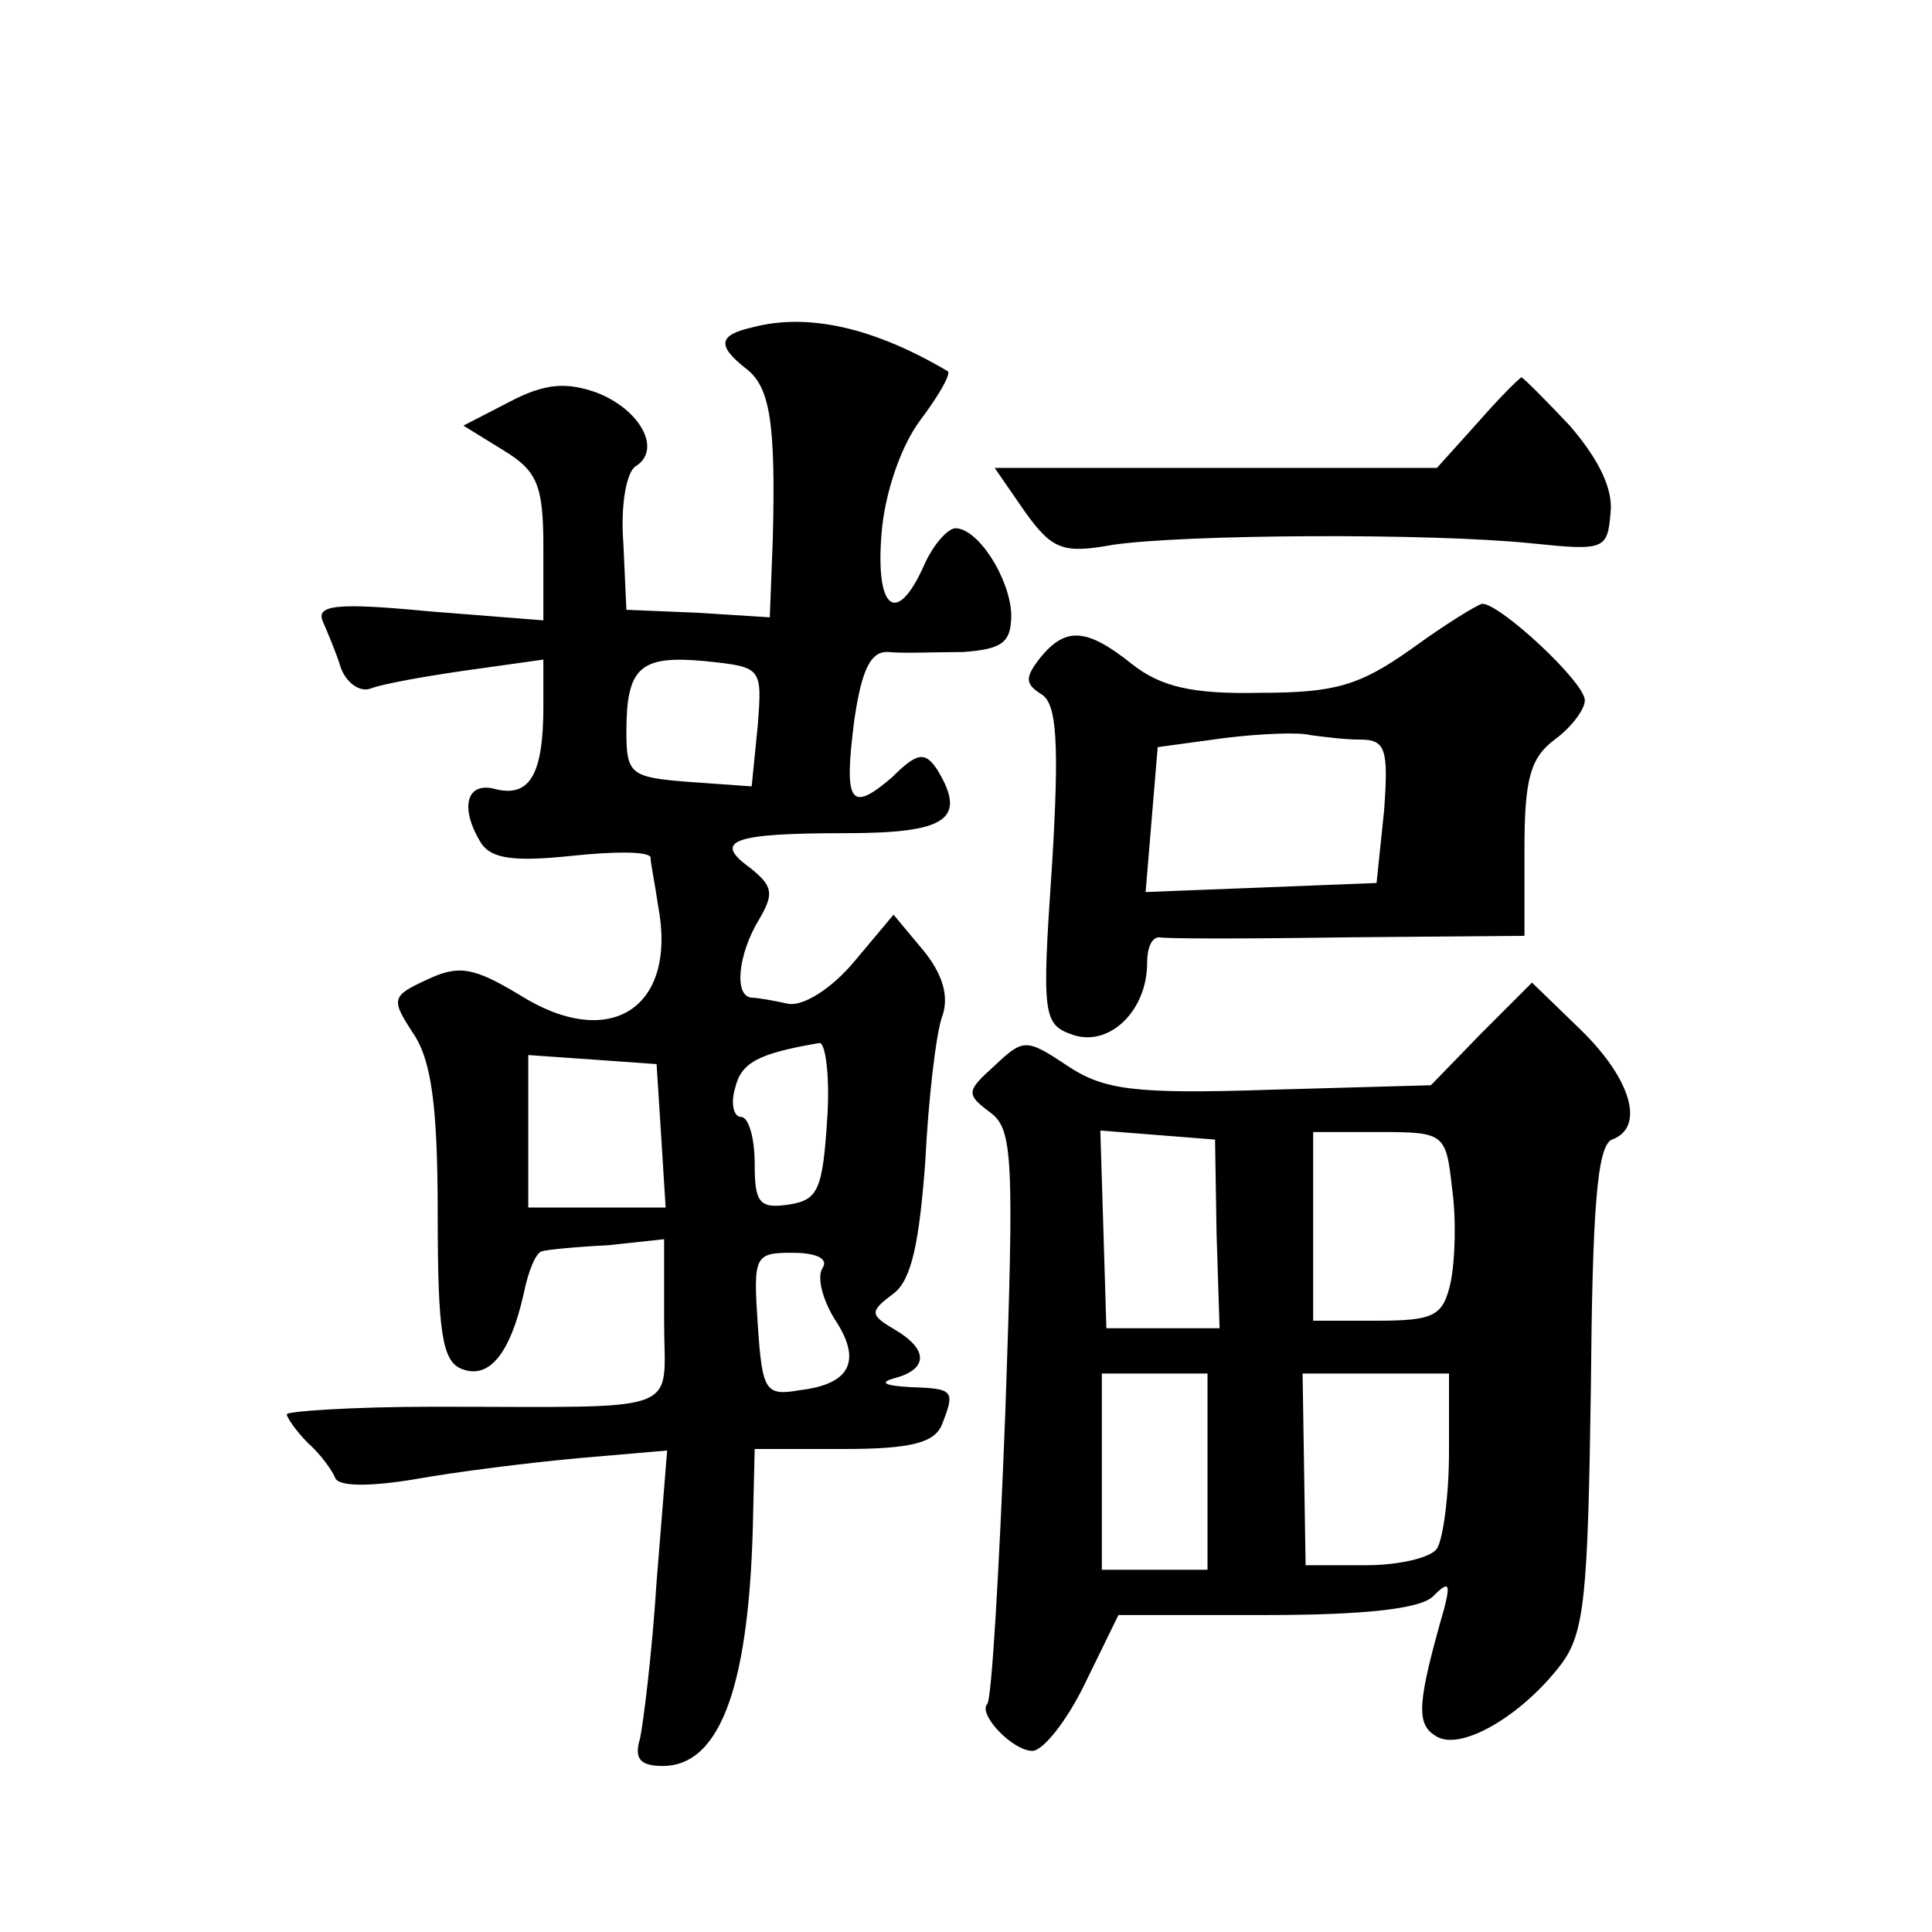<?xml version="1.0" standalone="no"?>
<!DOCTYPE svg PUBLIC "-//W3C//DTD SVG 20010904//EN"
 "http://www.w3.org/TR/2001/REC-SVG-20010904/DTD/svg10.dtd">
<svg version="1.0" xmlns="http://www.w3.org/2000/svg"
 width="128pt" height="128pt" viewBox="0 0 128 128"
 preserveAspectRatio="xMidYMid meet">
<g transform="translate(0,128) scale(0.1,-0.1)"
fill="#0" stroke="none">
<path d="M498 1063 c-22 -5 -23 -12 -4 -27 16 -12 20 -35 18 -113 l-2 -52 -47 3
-48 2 -2 44 c-2 25 2 47 8 51 18 11 3 38 -26 49 -20 7 -34 6 -57 -6 l-31 -16 26
-16 c23 -14 27 -23 27 -65 l0 -48 -76 6 c-62 6 -75 4 -70 -7 3 -7 9 -21 12 -31
4 -10 13 -16 20 -13 8 3 36 8 64 12 l50 7 0 -31 c0 -45 -9 -60 -31 -55 -20 6 -25
-12 -10 -36 7 -10 22 -12 60 -8 28 3 51 3 52 -1 0 -4 3 -18 5 -32 13 -68 -32 -97
-92 -59 -30 18 -40 20 -61 10 -24 -11 -24 -13 -9 -36 12 -18 16 -49 16 -120 0 -78
3 -97 16 -102 18 -7 32 10 41 50 3 15 8 27 12 28 3 1 23 3 44 4 l37 4 0 -55 c0
-62 16 -56 -153 -56 -53 0 -97 -3 -97 -5 0 -2 6 -11 14 -19 8 -7 16 -18 18 -23
2 -6 23 -6 53 -1 28 5 76 11 109 14 l58 5 -7 -87 c-3 -48 -9 -95 -11 -104 -4 -13
0 -18 15 -18 39 0 58 55 60 168 l1 42 59 0 c44 0 60 4 65 16 9 23 8 24 -21 25 -17
1 -21 3 -10 6 22 6 22 19 0 32 -17 10 -17 12 -1 24 12 9 17 34 21 87 2 41 7 84
11 96 5 13 1 28 -12 44 l-20 24 -26 -31 c-15 -18 -34 -30 -44 -28 -9 2 -20 4 -24
4 -12 1 -9 29 5 52 10 17 9 22 -6 34 -25 18 -12 23 63 23 67 0 81 9 61 42 -8 12
-13 12 -30 -5 -28 -24 -32 -17 -25 38 5 34 11 46 23 45 9 -1 31 0 49 0 26 2 32
6 32 25 -1 24 -22 57 -37 57 -5 0 -15 -11 -21 -25 -18 -40 -32 -29 -28 21 2 27
13 59 26 76 12 16 20 30 18 32 -49 29 -93 39 -130 29z m4 -264 l-4 -40 -42 3 c-38
3 -41 5 -41 33 0 43 9 51 52 47 38 -4 38 -4 35 -43z m46 -261 c-3 -46 -6 -53 -25
-56 -20 -3 -23 1 -23 27 0 17 -4 31 -9 31 -5 0 -7 9 -4 19 4 17 15 23 56 30 4 0
7 -23 5 -51z m-110 -10 l3 -48 -45 0 -46 0 0 51 0 50 43 -3 42 -3 3 -47z m107 -88
c-4 -6 0 -21 8 -34 18 -27 11 -43 -23 -47 -23 -4 -25 -1 -28 44 -3 45 -2 47 23
47 16 0 24 -4 20 -10z M979 1000 l-27 -30 -147 0 -146 0 20 -29 c18 -25 25 -28
58 -22 47 7 210 8 278 1 48 -5 50 -4 52 20 2 16 -8 36 -27 58 -16 17 -31 32 -32
32 -2 -1 -15 -14 -29 -30z M935 850 c-34 -24 -50 -29 -100 -29 -45 -1 -66 4 -85
19 -30 24 -44 25 -61 4 -10 -13 -10 -17 1 -24 10 -6 12 -31 7 -113 -7 -102 -6 -106
15 -113 24 -7 48 17 48 48 0 10 3 17 8 17 4 -1 60 -1 125 0 l117 1 0 58 c0 46 4
60 20 72 11 8 20 20 20 26 0 12 -56 64 -68 64 -4 -1 -25 -14 -47 -30z m-34 -60
c17 0 19 -6 16 -47 l-5 -48 -76 -3 -77 -3 4 48 4 48 44 6 c24 3 50 4 57 2 8 -1
22 -3 33 -3z M981 595 l-33 -34 -107 -3 c-90 -3 -110 0 -134 16 -27 18 -29 18 -48
0 -19 -17 -19 -19 -3 -31 15 -11 16 -29 10 -200 -4 -103 -9 -190 -12 -192 -6 -7
17 -31 30 -31 7 0 23 20 35 45 l22 45 98 0 c64 0 101 4 110 12 11 11 12 9 8 -7
-18 -63 -19 -77 -6 -85 16 -11 57 13 83 47 16 21 18 46 20 184 1 117 4 160 14 164
22 8 13 40 -21 73 l-32 31 -34 -34z m-175 -132 l2 -63 -38 0 -37 0 -2 66 -2 65
38 -3 38 -3 1 -62z m156 30 c3 -21 2 -49 -1 -63 -5 -22 -11 -25 -49 -25 l-42 0
0 63 0 62 44 0 c43 0 44 -1 48 -37z m-162 -188 l0 -65 -35 0 -35 0 0 65 0 65 35
0 35 0 0 -65z m160 13 c0 -29 -4 -58 -8 -64 -4 -6 -25 -11 -47 -11 l-40 0 -1 63
-1 64 48 0 49 0 0 -52z"/>
</g>
</svg>
